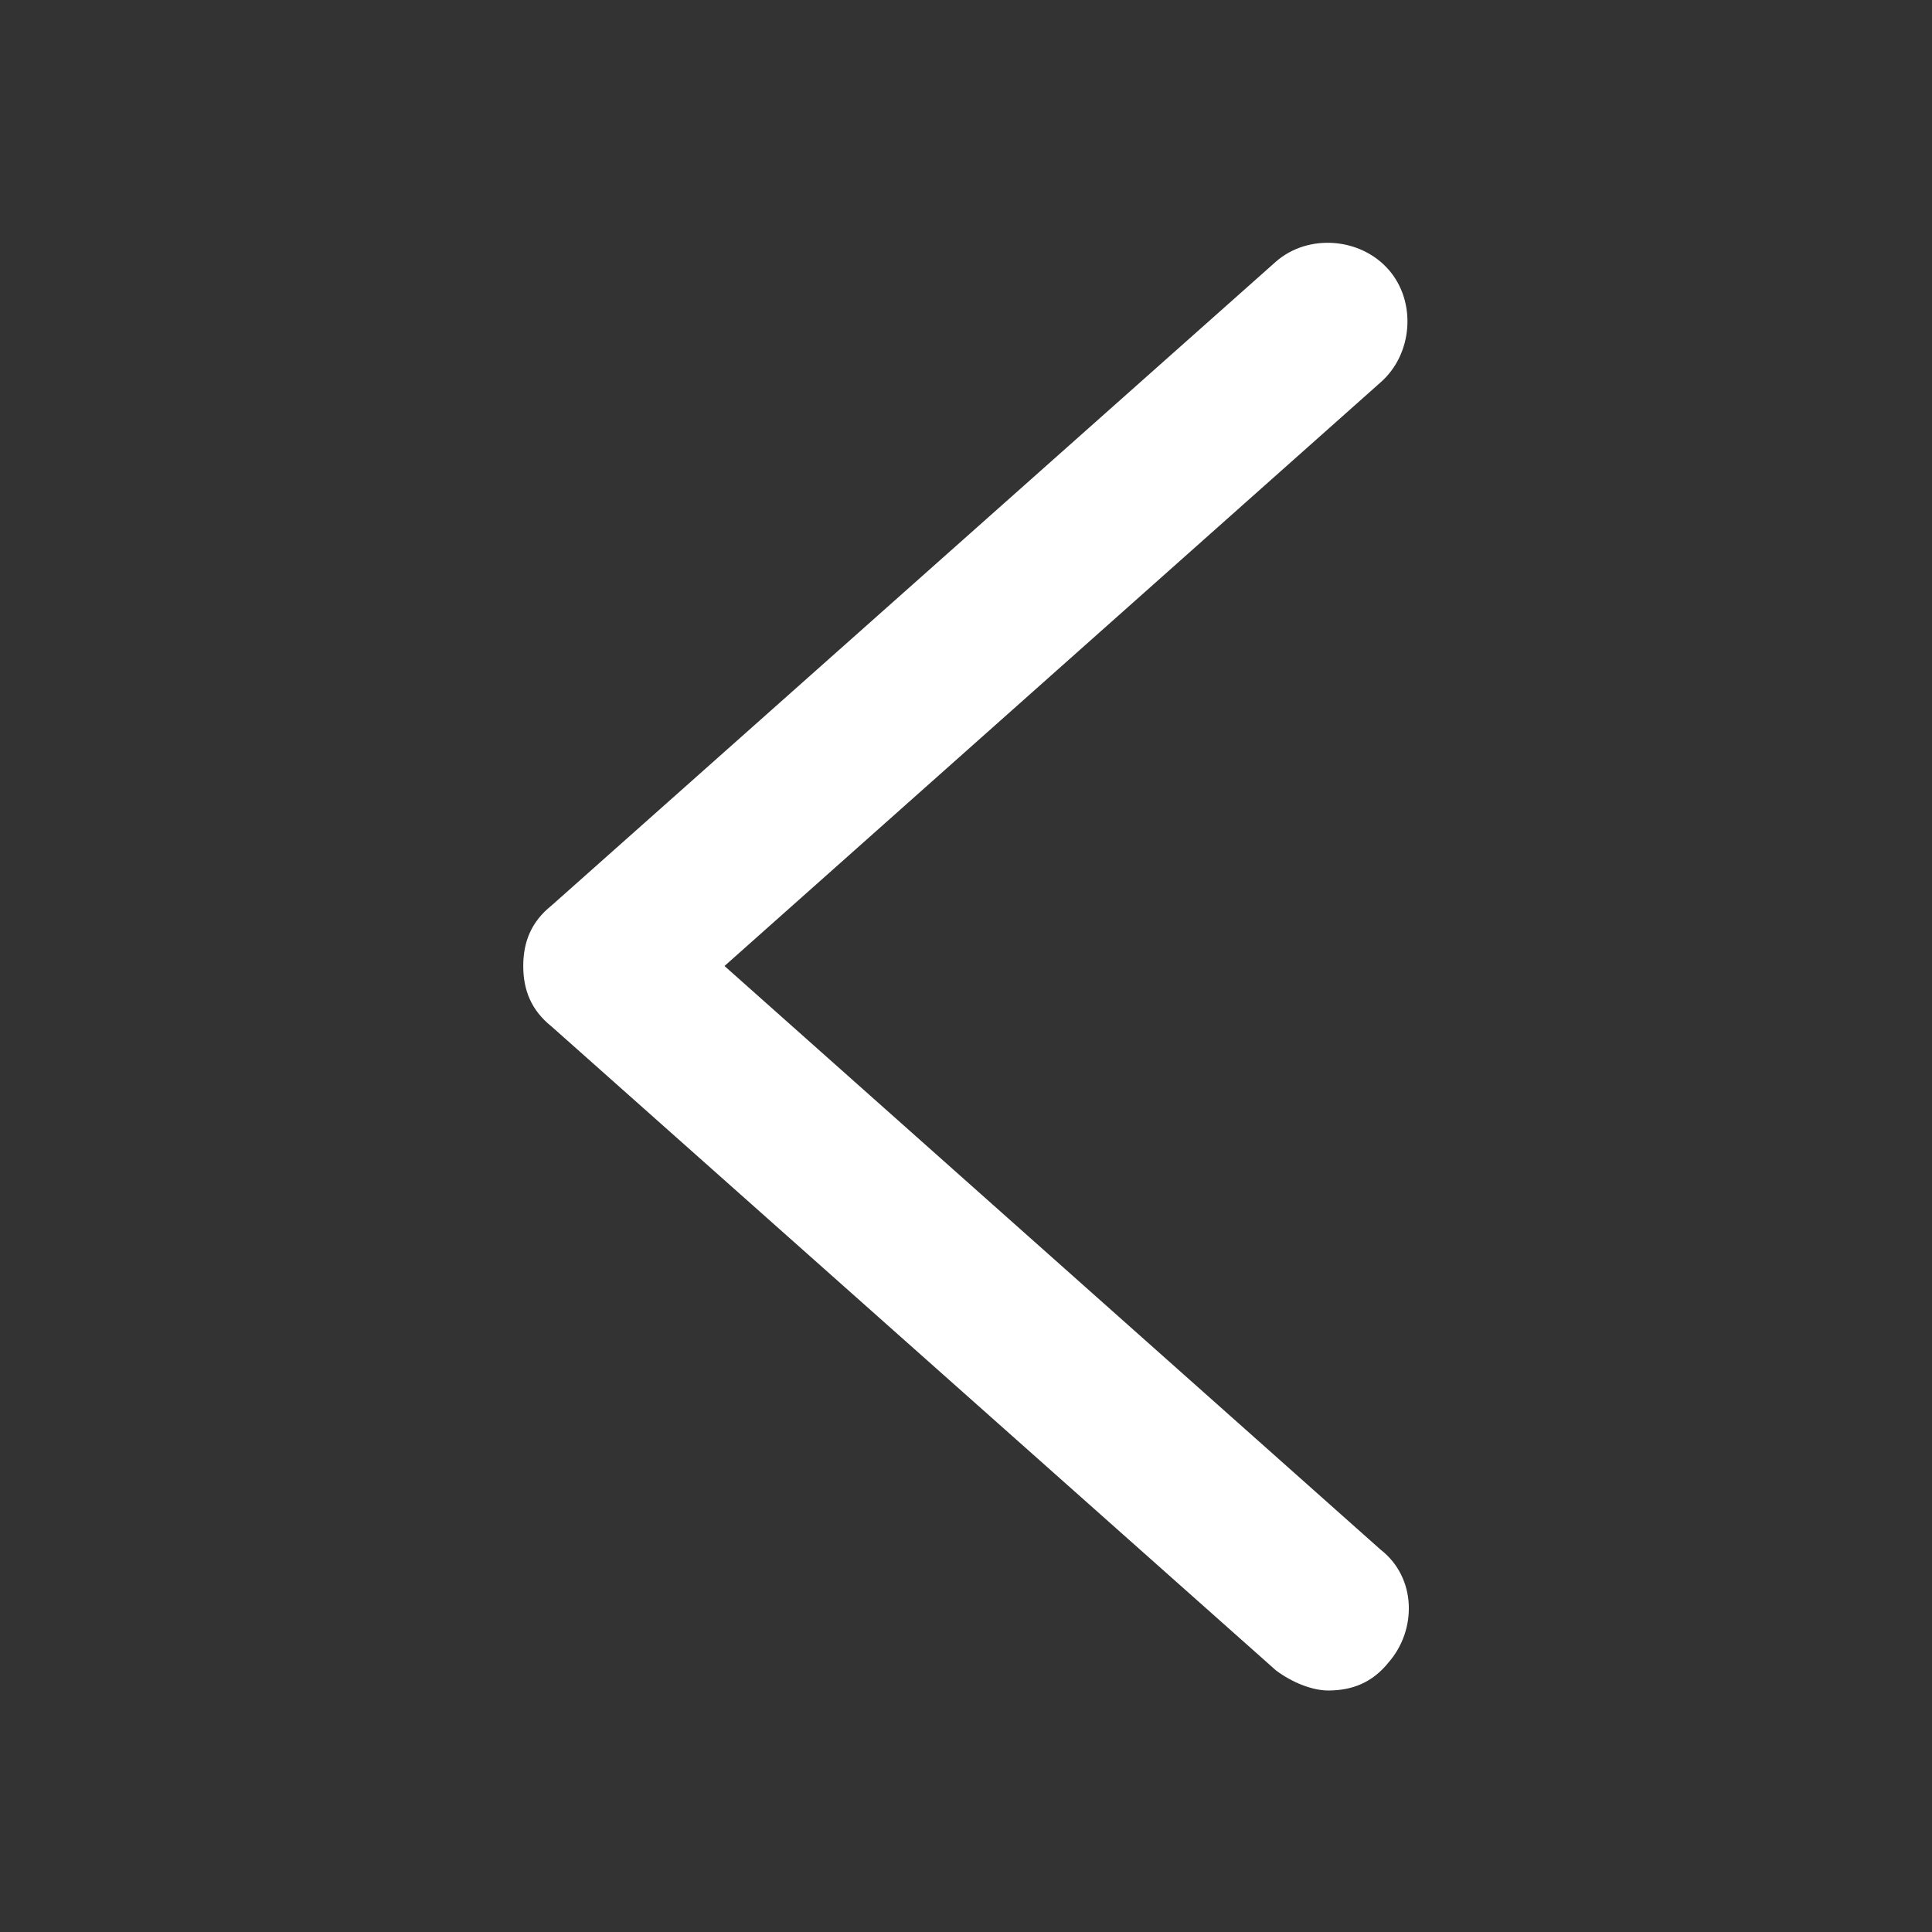 <?xml version="1.0" standalone="no"?>
<!DOCTYPE svg PUBLIC "-//W3C//DTD SVG 1.1//EN" "http://www.w3.org/Graphics/SVG/1.1/DTD/svg11.dtd">
<svg t="1719901117315" class="icon" viewBox="0 0 1024 1024" version="1.1"
    xmlns="http://www.w3.org/2000/svg" p-id="3606" xmlns:xlink="http://www.w3.org/1999/xlink"
    width="48" height="48">
    <rect x="0" y="0" width="1024" height="1024" fill="#333333" stroke="none"/>
    <path
        d="M384 512L731.733 202.667c17.067-14.933 19.2-42.667 4.267-59.733-14.933-17.067-42.667-19.2-59.733-4.267l-384 341.333c-10.667 8.533-14.933 19.2-14.933 32s4.267 23.467 14.933 32l384 341.333c8.533 6.4 19.2 10.667 27.733 10.667 12.8 0 23.467-4.267 32-14.933 14.933-17.067 14.933-44.8-4.267-59.733L384 512z"
        fill="#fff" p-id="3607"></path>
</svg>